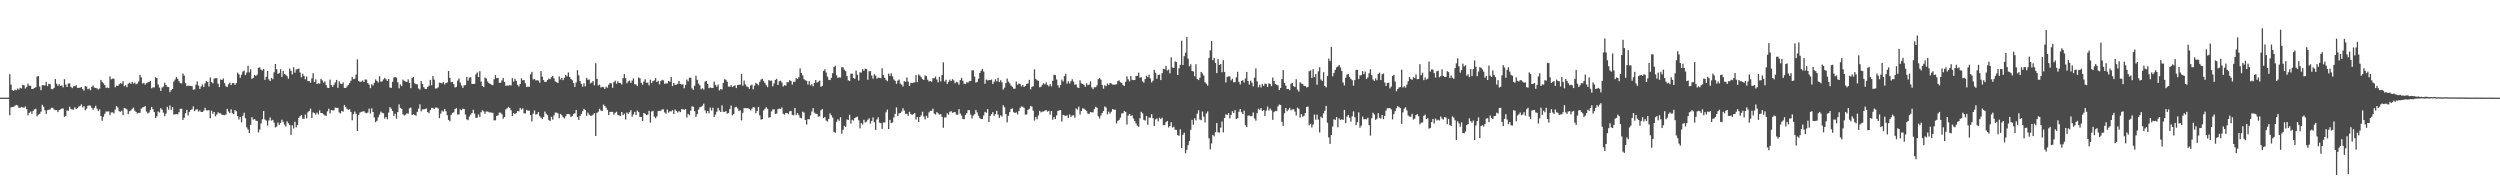 <svg xmlns="http://www.w3.org/2000/svg" width="1920" height="150"><path d="M0 75.000h1v1.000H0zM1 75.000h1v1.000H1zM2 75.000h1v1.000H2zM3 75.000h1v1.000H3zM4 75.000h1v1.000H4zM5 75.000h1v1.000H5zM6 74.931h1v1.000H6zM7 56.999h1v31.486H7zM8 64.969h1v17.530H8zM9 69.255h1v12.934H9zM10 69.911h1v12.138H10zM11 68.805h1v12.379H11zM12 69.271h1v11.341H12zM13 67.943h1v13.062H13zM14 68.828h1v13.950H14zM15 67.511h1v15.301H15zM16 67.924h1v14.195H16zM17 65.152h1v17.399H17zM18 65.534h1v17.213H18zM19 67.992h1v13.748H19zM20 66.812h1v16.992H20zM21 64.190h1v24.385H21zM22 65.779h1v20.923H22zM23 65.814h1v19.827H23zM24 68.349h1v19.172H24zM25 68.196h1v16.937H25zM26 67.535h1v16.506H26zM27 66.960h1v16.612H27zM28 58.842h1v30.535H28zM29 58.428h1v29.649H29zM30 66.472h1v20.958H30zM31 69.293h1v16.452H31zM32 65.388h1v15.119H32zM33 65.414h1v16.552H33zM34 65.591h1v19.044H34zM35 62.890h1v24.596H35zM36 66.131h1v18.536H36zM37 64.366h1v19.975H37zM38 64.608h1v19.460H38zM39 68.290h1v14.483H39zM40 68.615h1v14.240H40zM41 67.545h1v16.501H41zM42 60.712h1v23.849H42zM43 64.281h1v20.316H43zM44 65.913h1v20.206H44zM45 64.625h1v19.966H45zM46 66.023h1v17.967H46zM47 65.564h1v17.825H47zM48 67.057h1v16.314H48zM49 60.836h1v28.890H49zM50 64.909h1v24.082H50zM51 66.808h1v17.978H51zM52 64.153h1v20.947H52zM53 64.010h1v17.994H53zM54 66.692h1v17.076H54zM55 67.675h1v16.444H55zM56 66.282h1v17.898H56zM57 66.178h1v16.235H57zM58 65.376h1v18.276H58zM59 67.424h1v15.693H59zM60 67.548h1v14.332H60zM61 67.257h1v14.166H61zM62 66.902h1v13.242H62zM63 68.400h1v14.127H63zM64 69.574h1v11.873H64zM65 66.170h1v18.498H65zM66 66.454h1v16.992H66zM67 68.550h1v12.722H67zM68 67.970h1v12.960H68zM69 69.283h1v11.868H69zM70 66.662h1v16.190H70zM71 65.622h1v18.681H71zM72 67.268h1v15.569H72zM73 67.535h1v13.682H73zM74 67.887h1v15.518H74zM75 68.762h1v16.521H75zM76 68.038h1v16.015H76zM77 61.380h1v27.774H77zM78 62.893h1v29.815H78zM79 63.987h1v25.718H79zM80 65.345h1v22.076H80zM81 67.457h1v18.211H81zM82 67.224h1v18.441H82zM83 67.652h1v17.902H83zM84 58.736h1v29.738H84zM85 60.930h1v25.442H85zM86 60.366h1v25.892H86zM87 60.468h1v26.674H87zM88 67.040h1v17.056H88zM89 65.785h1v15.645H89zM90 65.982h1v16.582H90zM91 64.715h1v20.743H91zM92 63.900h1v21.909H92zM93 64.330h1v20.651H93zM94 62.379h1v26.039H94zM95 66.268h1v16.625H95zM96 65.366h1v17.987H96zM97 66.973h1v17.157H97zM98 64.236h1v23.392H98zM99 63.430h1v22.044H99zM100 64.403h1v20.438H100zM101 62.843h1v20.761H101zM102 64.158h1v18.490H102zM103 63.409h1v21.557H103zM104 64.704h1v21.291H104zM105 64.145h1v23.066H105zM106 62.554h1v24.111H106zM107 57.508h1v29.180H107zM108 59.455h1v24.025H108zM109 64.164h1v18.433H109zM110 63.529h1v18.612H110zM111 64.973h1v16.525H111zM112 63.874h1v21.785H112zM113 63.257h1v23.874H113zM114 62.900h1v23.526H114zM115 62.134h1v22.189H115zM116 67.785h1v14.334H116zM117 67.073h1v16.844H117zM118 67.127h1v18.973H118zM119 59.365h1v31.321H119zM120 59.933h1v29.352H120zM121 64.883h1v20.708H121zM122 67.217h1v19.193H122zM123 69.762h1v13.283H123zM124 67.249h1v16.989H124zM125 66.522h1v20.013H125zM126 63.496h1v25.807H126zM127 65.286h1v21.988H127zM128 66.638h1v15.435H128zM129 66.888h1v17.320H129zM130 70.791h1v10.176H130zM131 69.254h1v15.092H131zM132 68.366h1v13.842H132zM133 62.605h1v25.346H133zM134 61.027h1v26.799H134zM135 59.105h1v28.373H135zM136 60.544h1v27.258H136zM137 62.341h1v23.815H137zM138 63.858h1v19.723H138zM139 64.104h1v19.412H139zM140 56.486h1v35.635H140zM141 58.086h1v32.342H141zM142 63.850h1v23.141H142zM143 66.142h1v18.262H143zM144 65.750h1v22.919H144zM145 65.874h1v20.074H145zM146 65.921h1v18.584H146zM147 66.209h1v17.717H147zM148 68.868h1v12.918H148zM149 68.585h1v16.789H149zM150 65.004h1v19.058H150zM151 62.570h1v21.375H151zM152 65.762h1v19.945H152zM153 68.318h1v16.519H153zM154 66.305h1v19.733H154zM155 64.846h1v21.151H155zM156 66.805h1v18.195H156zM157 64.006h1v18.778H157zM158 62.230h1v22.502H158zM159 62.967h1v21.889H159zM160 66.391h1v18.257H160zM161 59.496h1v31.344H161zM162 63.103h1v21.966H162zM163 64.037h1v23.344H163zM164 60.431h1v25.578H164zM165 60.062h1v29.306H165zM166 59.993h1v27.975H166zM167 64.267h1v21.996H167zM168 66.803h1v20.247H168zM169 61.028h1v26.034H169zM170 61.440h1v26.769H170zM171 60.249h1v28.014H171zM172 63.898h1v24.591H172zM173 66.206h1v21.708H173zM174 66.870h1v16.745H174zM175 64.735h1v20.901H175zM176 63.430h1v23.500H176zM177 65.311h1v18.646H177zM178 63.772h1v23.236H178zM179 63.832h1v23.824H179zM180 65.226h1v19.283H180zM181 63.786h1v21.681H181zM182 55.754h1v33.421H182zM183 56.989h1v34.813H183zM184 59.685h1v30.132H184zM185 57.334h1v36.601H185zM186 54.965h1v33.954H186zM187 54.241h1v32.335H187zM188 57.655h1v33.164H188zM189 55.709h1v42.064H189zM190 50.496h1v49.003H190zM191 55.526h1v46.601H191zM192 53.217h1v42.695H192zM193 60.575h1v29.387H193zM194 59.806h1v32.089H194zM195 57.539h1v33.850H195zM196 58.369h1v34.257H196zM197 57.338h1v35.569H197zM198 52.014h1v49.731H198zM199 51.752h1v47.709H199zM200 53.504h1v41.312H200zM201 54.103h1v37.555H201zM202 52.978h1v32.272H202zM203 61.306h1v30.501H203zM204 58.975h1v33.662H204zM205 54.528h1v41.876H205zM206 60.996h1v31.533H206zM207 62.255h1v27.973H207zM208 59.793h1v32.857H208zM209 60.838h1v31.240H209zM210 55.547h1v38.679H210zM211 49.128h1v48.779H211zM212 53.108h1v44.069H212zM213 56.777h1v37.273H213zM214 56.016h1v39.890H214zM215 53.164h1v41.258H215zM216 59.045h1v32.907H216zM217 54.460h1v39.118H217zM218 56.881h1v38.821H218zM219 57.371h1v39.771H219zM220 58.542h1v34.687H220zM221 60.453h1v34.233H221zM222 52.609h1v43.461H222zM223 54.433h1v49.182H223zM224 57.130h1v39.094H224zM225 51.720h1v46.935H225zM226 55.805h1v37.712H226zM227 53.353h1v44.510H227zM228 53.079h1v42.979H228zM229 52.600h1v37.909H229zM230 55.708h1v33.552H230zM231 59.325h1v28.943H231zM232 56.556h1v34.654H232zM233 58.314h1v32.923H233zM234 60.900h1v27.128H234zM235 58.710h1v32.236H235zM236 62.270h1v23.994H236zM237 62.321h1v22.875H237zM238 63.534h1v19.872H238zM239 60.229h1v30.379H239zM240 56.232h1v30.105H240zM241 63.004h1v23.858H241zM242 60.917h1v27.109H242zM243 64.526h1v21.959H243zM244 64.000h1v23.876H244zM245 64.204h1v20.598H245zM246 60.539h1v26.230H246zM247 61.710h1v25.189H247zM248 63.497h1v24.345H248zM249 62.513h1v26.169H249zM250 65.352h1v23.633H250zM251 67.351h1v18.189H251zM252 67.575h1v16.005H252zM253 61.158h1v25.984H253zM254 65.352h1v19.200H254zM255 66.646h1v18.169H255zM256 65.049h1v19.670H256zM257 63.283h1v19.332H257zM258 61.380h1v21.476H258zM259 67.425h1v15.409H259zM260 62.460h1v23.898H260zM261 64.280h1v22.837H261zM262 64.634h1v20.572H262zM263 63.352h1v22.425H263zM264 67.511h1v13.198H264zM265 67.526h1v14.605H265zM266 66.467h1v17.040H266zM267 65.248h1v19.137H267zM268 63.814h1v20.127H268zM269 61.991h1v23.994H269zM270 59.068h1v33.360H270zM271 60.846h1v26.807H271zM272 60.455h1v25.176H272zM273 57.279h1v30.146H273zM274 45.602h1v54.998H274zM275 62.155h1v26.263H275zM276 62.851h1v23.576H276zM277 62.652h1v23.255H277zM278 61.862h1v23.814H278zM279 62.927h1v22.406H279zM280 60.999h1v25.521H280zM281 61.179h1v25.796H281zM282 63.789h1v22.642H282zM283 65.025h1v18.384H283zM284 67.696h1v19.488H284zM285 64.703h1v18.513H285zM286 65.636h1v20.378H286zM287 63.559h1v26.641H287zM288 60.954h1v32.853H288zM289 62.139h1v30.654H289zM290 63.336h1v26.757H290zM291 58.525h1v29.505H291zM292 62.715h1v22.993H292zM293 62.456h1v24.177H293zM294 60.979h1v26.042H294zM295 59.726h1v31.374H295zM296 60.888h1v28.919H296zM297 62.136h1v29.519H297zM298 60.635h1v25.862H298zM299 67.174h1v15.106H299zM300 67.522h1v15.962H300zM301 62.840h1v22.463H301zM302 59.538h1v29.605H302zM303 59.203h1v28.137H303zM304 59.615h1v31.513H304zM305 63.216h1v22.835H305zM306 67.841h1v12.336H306zM307 64.943h1v17.920H307zM308 66.138h1v17.436H308zM309 61.146h1v26.675H309zM310 62.030h1v26.680H310zM311 62.543h1v25.503H311zM312 62.990h1v24.066H312zM313 60.935h1v26.403H313zM314 63.757h1v19.445H314zM315 67.683h1v14.877H315zM316 59.921h1v28.386H316zM317 59.137h1v28.454H317zM318 63.983h1v24.287H318zM319 64.612h1v24.255H319zM320 64.823h1v21.067H320zM321 67.922h1v15.464H321zM322 68.818h1v11.304H322zM323 62.262h1v23.284H323zM324 64.511h1v19.509H324zM325 66.951h1v16.993H325zM326 68.257h1v15.542H326zM327 68.277h1v14.957H327zM328 66.737h1v19.337H328zM329 65.845h1v21.151H329zM330 61.373h1v23.232H330zM331 65.506h1v17.270H331zM332 58.406h1v24.437H332zM333 61.115h1v22.582H333zM334 68.004h1v14.642H334zM335 67.853h1v14.707H335zM336 67.049h1v16.179H336zM337 63.495h1v27.273H337zM338 63.651h1v23.606H338zM339 64.081h1v20.923H339zM340 62.869h1v22.867H340zM341 64.945h1v18.712H341zM342 63.724h1v21.798H342zM343 63.355h1v25.166H343zM344 54.546h1v37.503H344zM345 59.807h1v33.343H345zM346 63.090h1v25.107H346zM347 62.880h1v23.763H347zM348 64.638h1v21.638H348zM349 67.190h1v16.558H349zM350 66.640h1v16.466H350zM351 61.897h1v26.010H351zM352 60.244h1v27.668H352zM353 63.458h1v20.531H353zM354 65.629h1v18.993H354zM355 67.463h1v16.003H355zM356 65.551h1v18.202H356zM357 65.385h1v22.630H357zM358 59.099h1v32.530H358zM359 61.886h1v30.426H359zM360 59.548h1v30.027H360zM361 59.315h1v28.723H361zM362 64.430h1v22.345H362zM363 64.520h1v19.781H363zM364 64.345h1v22.951H364zM365 57.136h1v33.332H365zM366 55.610h1v34.796H366zM367 59.170h1v28.688H367zM368 54.706h1v35.113H368zM369 62.605h1v23.541H369zM370 66.037h1v18.623H370zM371 66.886h1v18.665H371zM372 59.531h1v27.871H372zM373 60.236h1v25.430H373zM374 62.530h1v23.139H374zM375 63.829h1v22.375H375zM376 64.406h1v21.968H376zM377 65.079h1v21.383H377zM378 65.446h1v21.254H378zM379 60.861h1v31.626H379zM380 57.636h1v34.780H380zM381 60.004h1v29.042H381zM382 59.778h1v28.825H382zM383 63.551h1v22.943H383zM384 63.597h1v22.957H384zM385 61.732h1v25.980H385zM386 59.886h1v31.274H386zM387 62.958h1v26.944H387zM388 65.929h1v18.086H388zM389 65.656h1v17.560H389zM390 65.758h1v16.322H390zM391 65.309h1v17.515H391zM392 65.660h1v19.054H392zM393 60.023h1v29.066H393zM394 62.648h1v24.252H394zM395 60.454h1v27.235H395zM396 62.043h1v24.722H396zM397 65.153h1v20.108H397zM398 66.391h1v19.162H398zM399 64.535h1v18.342H399zM400 60.056h1v24.097H400zM401 61.755h1v21.464H401zM402 61.429h1v25.596H402zM403 63.986h1v23.083H403zM404 66.869h1v17.482H404zM405 66.448h1v18.615H405zM406 66.714h1v18.239H406zM407 57.097h1v31.266H407zM408 55.173h1v38.125H408zM409 61.010h1v26.287H409zM410 60.610h1v24.241H410zM411 61.734h1v26.235H411zM412 61.620h1v26.058H412zM413 61.845h1v24.208H413zM414 63.533h1v25.686H414zM415 54.603h1v35.773H415zM416 58.844h1v32.578H416zM417 61.495h1v28.363H417zM418 62.998h1v22.648H418zM419 62.762h1v24.596H419zM420 61.406h1v27.124H420zM421 60.278h1v31.984H421zM422 60.806h1v32.120H422zM423 59.356h1v30.347H423zM424 58.247h1v33.534H424zM425 60.177h1v28.396H425zM426 62.490h1v24.006H426zM427 63.162h1v23.312H427zM428 63.705h1v23.411H428zM429 58.677h1v32.101H429zM430 61.099h1v26.383H430zM431 59.747h1v28.877H431zM432 61.517h1v28.482H432zM433 59.770h1v31.118H433zM434 57.582h1v31.711H434zM435 58.649h1v29.019H435zM436 55.672h1v31.942H436zM437 59.113h1v28.766H437zM438 60.620h1v29.256H438zM439 61.614h1v27.534H439zM440 63.803h1v23.642H440zM441 66.718h1v20.310H441zM442 63.379h1v21.076H442zM443 53.897h1v35.923H443zM444 57.793h1v34.304H444zM445 62.293h1v26.793H445zM446 64.421h1v23.008H446zM447 66.590h1v18.830H447zM448 63.985h1v19.604H448zM449 66.322h1v18.134H449zM450 59.805h1v29.152H450zM451 61.294h1v25.174H451zM452 61.034h1v27.020H452zM453 64.028h1v24.864H453zM454 63.360h1v25.512H454zM455 62.233h1v25.825H455zM456 65.551h1v21.348H456zM457 48.582h1v55.891H457zM458 60.566h1v26.141H458zM459 65.600h1v20.193H459zM460 65.081h1v18.481H460zM461 67.211h1v17.736H461zM462 66.609h1v18.669H462zM463 66.988h1v13.293H463zM464 68.236h1v13.116H464zM465 66.544h1v16.154H465zM466 67.324h1v17.066H466zM467 65.129h1v23.244H467zM468 63.685h1v22.277H468zM469 64.004h1v21.915H469zM470 67.374h1v18.563H470zM471 63.031h1v25.060H471zM472 61.928h1v24.706H472zM473 64.311h1v21.478H473zM474 62.392h1v25.823H474zM475 63.764h1v24.878H475zM476 63.746h1v25.376H476zM477 64.945h1v21.084H477zM478 60.068h1v28.332H478zM479 56.958h1v30.337H479zM480 60.041h1v31.689H480zM481 63.986h1v22.398H481zM482 62.517h1v24.986H482zM483 61.828h1v24.394H483zM484 63.720h1v20.903H484zM485 61.886h1v27.735H485zM486 60.223h1v27.664H486zM487 64.615h1v21.280H487zM488 64.927h1v23.415H488zM489 66.169h1v18.757H489zM490 59.517h1v26.598H490zM491 60.229h1v29.648H491zM492 63.577h1v26.214H492zM493 65.120h1v27.842H493zM494 62.622h1v24.178H494zM495 60.857h1v26.546H495zM496 63.549h1v24.889H496zM497 63.485h1v24.599H497zM498 65.531h1v19.601H498zM499 61.193h1v32.972H499zM500 63.761h1v21.969H500zM501 62.259h1v22.852H501zM502 61.757h1v27.769H502zM503 60.015h1v30.817H503zM504 62.987h1v26.409H504zM505 62.075h1v23.251H505zM506 64.749h1v20.368H506zM507 62.281h1v22.848H507zM508 61.296h1v22.721H508zM509 61.755h1v22.280H509zM510 64.348h1v21.977H510zM511 64.061h1v23.239H511zM512 64.098h1v20.042H512zM513 62.142h1v24.328H513zM514 62.751h1v22.766H514zM515 59.063h1v26.508H515zM516 66.075h1v18.565H516zM517 63.688h1v23.885H517zM518 65.162h1v18.973H518zM519 65.040h1v20.244H519zM520 64.335h1v22.099H520zM521 62.171h1v23.197H521zM522 64.494h1v21.599H522zM523 64.876h1v19.013H523zM524 64.792h1v19.126H524zM525 67.784h1v16.593H525zM526 65.193h1v18.545H526zM527 61.055h1v29.156H527zM528 62.484h1v24.954H528zM529 59.722h1v28.784H529zM530 59.713h1v25.243H530zM531 67.867h1v13.862H531zM532 68.957h1v13.076H532zM533 65.865h1v19.527H533zM534 58.186h1v31.561H534zM535 61.346h1v26.336H535zM536 64.153h1v19.946H536zM537 65.487h1v16.938H537zM538 68.594h1v13.448H538zM539 67.713h1v13.501H539zM540 68.839h1v10.789H540zM541 62.736h1v22.036H541zM542 62.197h1v24.824H542zM543 64.458h1v20.780H543zM544 67.739h1v19.323H544zM545 67.140h1v15.573H545zM546 67.540h1v17.380H546zM547 67.563h1v15.200H547zM548 62.592h1v27.190H548zM549 65.121h1v22.830H549zM550 66.599h1v19.225H550zM551 64.905h1v17.955H551zM552 69.450h1v15.395H552zM553 68.422h1v17.598H553zM554 68.736h1v12.207H554zM555 63.662h1v22.177H555zM556 60.846h1v25.115H556zM557 61.265h1v24.048H557zM558 62.774h1v24.536H558zM559 66.437h1v20.286H559zM560 66.615h1v17.135H560zM561 65.361h1v15.710H561zM562 66.900h1v21.713H562zM563 66.149h1v21.400H563zM564 65.506h1v16.903H564zM565 67.617h1v14.464H565zM566 65.330h1v17.958H566zM567 65.125h1v20.220H567zM568 64.967h1v19.728H568zM569 56.787h1v35.663H569zM570 65.822h1v20.824H570zM571 61.885h1v21.101H571zM572 64.743h1v18.351H572zM573 66.391h1v16.765H573zM574 66.727h1v16.443H574zM575 68.200h1v15.468H575zM576 65.702h1v19.130H576zM577 64.959h1v18.545H577zM578 68.556h1v13.666H578zM579 65.802h1v16.739H579zM580 63.620h1v23.309H580zM581 64.393h1v20.822H581zM582 65.465h1v16.598H582zM583 62.879h1v25.637H583zM584 61.096h1v30.745H584zM585 60.525h1v30.961H585zM586 62.153h1v22.687H586zM587 63.752h1v19.836H587zM588 65.439h1v16.888H588zM589 66.929h1v16.681H589zM590 61.523h1v28.920H590zM591 62.044h1v27.923H591zM592 61.828h1v23.765H592zM593 66.310h1v17.776H593zM594 64.026h1v20.011H594zM595 61.373h1v26.148H595zM596 60.503h1v26.687H596zM597 65.282h1v18.595H597zM598 62.381h1v21.007H598zM599 61.939h1v21.654H599zM600 63.382h1v19.183H600zM601 66.386h1v20.976H601zM602 65.384h1v22.664H602zM603 65.802h1v21.050H603zM604 63.113h1v23.606H604zM605 63.125h1v24.651H605zM606 61.547h1v23.966H606zM607 62.194h1v23.008H607zM608 64.999h1v23.250H608zM609 62.897h1v25.714H609zM610 62.735h1v20.228H610zM611 60.016h1v28.304H611zM612 60.689h1v26.116H612zM613 59.345h1v29.105H613zM614 52.535h1v37.900H614zM615 56.093h1v34.758H615zM616 57.934h1v27.802H616zM617 60.790h1v25.683H617zM618 61.653h1v30.458H618zM619 62.042h1v33.585H619zM620 64.997h1v26.474H620zM621 62.347h1v29.244H621zM622 65.548h1v23.151H622zM623 64.640h1v21.026H623zM624 66.310h1v16.724H624zM625 63.632h1v22.898H625zM626 61.440h1v25.896H626zM627 63.510h1v24.017H627zM628 62.713h1v26.884H628zM629 61.938h1v27.411H629zM630 66.682h1v18.070H630zM631 65.955h1v17.786H631zM632 54.480h1v36.154H632zM633 53.218h1v36.597H633zM634 55.724h1v36.828H634zM635 58.781h1v34.630H635zM636 61.248h1v30.065H636zM637 61.468h1v25.608H637zM638 59.762h1v28.797H638zM639 56.230h1v34.020H639zM640 51.487h1v49.859H640zM641 50.413h1v51.601H641zM642 57.867h1v35.661H642zM643 59.870h1v31.719H643zM644 59.329h1v33.420H644zM645 59.533h1v30.522H645zM646 51.595h1v51.102H646zM647 51.732h1v48.014H647zM648 53.556h1v43.101H648zM649 54.640h1v42.813H649zM650 58.429h1v33.308H650zM651 61.701h1v30.441H651zM652 62.255h1v25.877H652zM653 56.613h1v38.239H653zM654 56.578h1v35.374H654zM655 59.882h1v32.722H655zM656 60.496h1v30.093H656zM657 54.144h1v35.929H657zM658 57.376h1v32.173H658zM659 61.872h1v30.475H659zM660 55.546h1v43.056H660zM661 55.762h1v38.822H661zM662 53.070h1v42.494H662zM663 54.430h1v37.538H663zM664 52.724h1v41.390H664zM665 52.976h1v40.407H665zM666 61.231h1v30.726H666zM667 54.715h1v36.105H667zM668 54.604h1v40.328H668zM669 57.946h1v34.915H669zM670 60.404h1v29.824H670zM671 57.036h1v36.841H671zM672 58.011h1v41.773H672zM673 60.366h1v31.389H673zM674 59.600h1v30.502H674zM675 59.799h1v34.385H675zM676 60.035h1v34.564H676zM677 52.431h1v46.524H677zM678 57.696h1v36.436H678zM679 59.729h1v34.263H679zM680 61.268h1v25.002H680zM681 62.343h1v21.845H681zM682 56.535h1v42.529H682zM683 58.232h1v33.834H683zM684 56.228h1v38.268H684zM685 58.629h1v35.406H685zM686 60.991h1v29.210H686zM687 62.047h1v25.384H687zM688 64.380h1v18.101H688zM689 61.968h1v27.102H689zM690 61.095h1v26.055H690zM691 64.166h1v22.683H691zM692 64.961h1v20.672H692zM693 66.455h1v16.698H693zM694 62.336h1v22.580H694zM695 62.847h1v24.545H695zM696 59.495h1v27.901H696zM697 62.695h1v26.365H697zM698 65.948h1v19.929H698zM699 63.613h1v23.916H699zM700 63.797h1v24.579H700zM701 63.410h1v24.125H701zM702 63.271h1v23.527H702zM703 57.730h1v34.053H703zM704 63.018h1v26.867H704zM705 57.206h1v36.467H705zM706 58.046h1v31.819H706zM707 59.332h1v29.255H707zM708 60.839h1v24.956H708zM709 61.368h1v28.149H709zM710 57.884h1v33.880H710zM711 58.479h1v30.431H711zM712 61.224h1v29.258H712zM713 62.574h1v23.804H713zM714 62.190h1v22.970H714zM715 62.756h1v22.397H715zM716 60.092h1v23.363H716zM717 60.087h1v27.150H717zM718 58.787h1v29.164H718zM719 61.004h1v25.096H719zM720 63.209h1v23.904H720zM721 58.962h1v29.100H721zM722 62.452h1v25.275H722zM723 57.622h1v32.173H723zM724 47.871h1v50.264H724zM725 62.559h1v27.590H725zM726 61.245h1v28.894H726zM727 64.451h1v22.605H727zM728 62.797h1v25.329H728zM729 61.204h1v24.624H729zM730 62.281h1v23.120H730zM731 60.838h1v25.853H731zM732 61.709h1v24.532H732zM733 63.946h1v22.131H733zM734 62.858h1v25.195H734zM735 63.295h1v24.768H735zM736 65.041h1v18.778H736zM737 61.511h1v25.675H737zM738 59.746h1v29.102H738zM739 62.034h1v29.395H739zM740 64.341h1v27.137H740zM741 64.568h1v23.723H741zM742 63.177h1v23.767H742zM743 63.496h1v21.150H743zM744 62.306h1v22.348H744zM745 62.206h1v25.801H745zM746 54.075h1v36.921H746zM747 53.956h1v34.816H747zM748 58.765h1v28.953H748zM749 63.435h1v20.932H749zM750 62.849h1v23.529H750zM751 60.416h1v28.488H751zM752 56.076h1v34.709H752zM753 54.378h1v37.048H753zM754 52.943h1v38.376H754zM755 55.006h1v33.651H755zM756 64.358h1v21.569H756zM757 61.055h1v25.550H757zM758 61.788h1v22.042H758zM759 61.524h1v32.209H759zM760 61.492h1v27.534H760zM761 61.071h1v26.653H761zM762 64.533h1v21.577H762zM763 62.796h1v26.176H763zM764 60.884h1v26.767H764zM765 62.493h1v22.613H765zM766 59.802h1v28.202H766zM767 63.003h1v27.540H767zM768 61.636h1v26.961H768zM769 63.253h1v26.290H769zM770 68.825h1v12.008H770zM771 67.257h1v15.148H771zM772 63.854h1v23.748H772zM773 60.336h1v33.663H773zM774 62.689h1v26.301H774zM775 64.022h1v22.061H775zM776 65.708h1v17.949H776zM777 66.668h1v16.562H777zM778 68.118h1v18.080H778zM779 68.116h1v18.659H779zM780 62.634h1v23.617H780zM781 65.059h1v22.785H781zM782 64.110h1v21.259H782zM783 64.549h1v18.284H783zM784 66.344h1v15.422H784zM785 65.284h1v16.654H785zM786 66.813h1v15.974H786zM787 65.939h1v22.106H787zM788 64.576h1v23.292H788zM789 64.086h1v20.269H789zM790 61.357h1v22.263H790zM791 68.594h1v12.687H791zM792 66.678h1v15.184H792zM793 66.251h1v18.733H793zM794 53.270h1v39.311H794zM795 60.708h1v29.197H795zM796 61.675h1v29.854H796zM797 62.023h1v26.587H797zM798 67.041h1v18.080H798zM799 66.631h1v19.670H799zM800 65.034h1v20.691H800zM801 63.960h1v21.647H801zM802 64.856h1v20.142H802zM803 63.300h1v21.239H803zM804 65.221h1v20.565H804zM805 66.302h1v18.867H805zM806 64.624h1v23.425H806zM807 66.362h1v18.900H807zM808 62.041h1v29.898H808zM809 57.375h1v32.479H809zM810 57.682h1v33.784H810zM811 61.010h1v27.621H811zM812 65.504h1v19.682H812zM813 67.329h1v17.390H813zM814 65.254h1v19.315H814zM815 61.112h1v32.250H815zM816 62.570h1v25.663H816zM817 58.459h1v30.224H817zM818 56.628h1v32.509H818zM819 64.226h1v24.265H819zM820 62.405h1v28.224H820zM821 64.133h1v23.712H821zM822 62.349h1v27.419H822zM823 60.878h1v27.805H823zM824 62.680h1v25.777H824zM825 65.094h1v25.328H825zM826 64.770h1v18.595H826zM827 67.127h1v16.975H827zM828 67.602h1v14.332H828zM829 61.683h1v26.318H829zM830 63.977h1v21.282H830zM831 64.464h1v18.732H831zM832 65.168h1v18.338H832zM833 66.649h1v17.603H833zM834 63.970h1v21.309H834zM835 65.428h1v21.852H835zM836 64.976h1v22.544H836zM837 62.459h1v23.666H837zM838 67.132h1v19.193H838zM839 68.440h1v17.900H839zM840 66.999h1v16.758H840zM841 66.985h1v15.035H841zM842 65.578h1v17.218H842zM843 60.834h1v28.446H843zM844 59.975h1v31.052H844zM845 61.161h1v27.578H845zM846 65.245h1v21.607H846zM847 68.113h1v17.179H847zM848 65.459h1v16.286H848zM849 66.252h1v16.371H849zM850 64.111h1v23.761H850zM851 65.295h1v20.448H851zM852 63.715h1v23.632H852zM853 64.163h1v21.626H853zM854 64.926h1v18.849H854zM855 65.042h1v19.234H855zM856 64.989h1v19.240H856zM857 64.699h1v30.145H857zM858 62.251h1v30.550H858zM859 61.687h1v30.384H859zM860 63.238h1v27.063H860zM861 63.658h1v23.415H861zM862 65.308h1v21.706H862zM863 66.133h1v19.070H863zM864 62.843h1v23.058H864zM865 58.608h1v37.040H865zM866 60.915h1v27.929H866zM867 62.539h1v24.938H867zM868 58.384h1v30.721H868zM869 61.220h1v27.303H869zM870 61.531h1v29.495H870zM871 61.453h1v31.555H871zM872 58.424h1v36.384H872zM873 58.226h1v38.269H873zM874 55.813h1v41.519H874zM875 59.699h1v31.136H875zM876 59.224h1v26.644H876zM877 62.446h1v24.627H877zM878 63.419h1v28.657H878zM879 60.708h1v31.925H879zM880 58.189h1v30.829H880zM881 59.246h1v36.561H881zM882 57.345h1v32.865H882zM883 60.324h1v30.118H883zM884 63.269h1v24.429H884zM885 61.959h1v28.827H885zM886 53.594h1v43.147H886zM887 55.866h1v35.826H887zM888 60.428h1v30.492H888zM889 57.558h1v35.637H889zM890 57.224h1v33.145H890zM891 61.503h1v30.001H891zM892 56.143h1v34.280H892zM893 52.870h1v43.274H893zM894 53.258h1v42.778H894zM895 50.607h1v43.191H895zM896 54.129h1v38.868H896zM897 53.393h1v44.522H897zM898 56.304h1v40.471H898zM899 44.012h1v49.818H899zM900 51.814h1v46.172H900zM901 52.165h1v45.144H901zM902 47.170h1v52.476H902zM903 47.692h1v51.988H903zM904 57.590h1v46.212H904zM905 52.493h1v51.775H905zM906 49.780h1v49.567H906zM907 31.284h1v82.362H907zM908 49.931h1v53.635H908zM909 43.186h1v58.773H909zM910 40.498h1v77.205H910zM911 28.385h1v86.680H911zM912 45.030h1v66.479H912zM913 50.917h1v57.262H913zM914 49.365h1v50.305H914zM915 54.441h1v37.616H915zM916 54.904h1v40.901H916zM917 58.570h1v32.286H917zM918 49.378h1v43.089H918zM919 60.672h1v26.607H919zM920 61.472h1v23.167H920zM921 59.692h1v32.054H921zM922 55.260h1v37.048H922zM923 56.469h1v29.192H923zM924 58.087h1v31.532H924zM925 63.205h1v30.815H925zM926 64.240h1v22.971H926zM927 65.748h1v19.857H927zM928 44.497h1v61.812H928zM929 38.642h1v76.071H929zM930 31.486h1v78.712H930zM931 46.255h1v57.363H931zM932 44.420h1v60.330H932zM933 48.314h1v53.289H933zM934 56.150h1v38.351H934zM935 45.404h1v56.219H935zM936 49.912h1v51.877H936zM937 49.084h1v48.947H937zM938 55.498h1v37.797H938zM939 46.242h1v55.415H939zM940 55.268h1v35.359H940zM941 63.310h1v24.521H941zM942 59.057h1v29.372H942zM943 58.713h1v28.135H943zM944 58.615h1v32.349H944zM945 61.733h1v26.541H945zM946 60.530h1v24.923H946zM947 63.185h1v23.597H947zM948 63.106h1v21.499H948zM949 59.401h1v32.066H949zM950 55.108h1v35.688H950zM951 62.838h1v22.994H951zM952 64.875h1v18.837H952zM953 62.224h1v23.982H953zM954 61.566h1v25.989H954zM955 63.328h1v21.653H955zM956 60.238h1v35.983H956zM957 55.250h1v42.288H957zM958 62.227h1v26.595H958zM959 64.917h1v23.783H959zM960 61.935h1v27.295H960zM961 63.473h1v25.699H961zM962 66.278h1v20.087H962zM963 59.635h1v31.405H963zM964 52.525h1v40.170H964zM965 62.409h1v24.514H965zM966 67.037h1v16.447H966zM967 65.061h1v19.248H967zM968 67.185h1v15.766H968zM969 64.498h1v20.755H969zM970 66.009h1v18.509H970zM971 64.133h1v24.921H971zM972 64.469h1v20.491H972zM973 66.664h1v15.200H973zM974 63.983h1v20.863H974zM975 64.521h1v18.833H975zM976 66.160h1v18.638H976zM977 59.531h1v32.507H977zM978 62.279h1v23.832H978zM979 64.560h1v20.625H979zM980 65.040h1v20.313H980zM981 65.654h1v16.051H981zM982 69.156h1v11.131H982zM983 67.547h1v13.045H983zM984 60.734h1v32.746H984zM985 53.836h1v42.848H985zM986 63.725h1v23.210H986zM987 65.723h1v17.205H987zM988 68.381h1v17.046H988zM989 68.289h1v15.976H989zM990 69.274h1v13.572H990zM991 64.266h1v20.454H991zM992 63.655h1v20.351H992zM993 66.107h1v17.779H993zM994 66.891h1v18.792H994zM995 60.815h1v27.920H995zM996 68.824h1v13.797H996zM997 70.350h1v13.265H997zM998 63.166h1v27.155H998zM999 64.222h1v23.415H999zM1000 64.493h1v25.149H1000zM1001 65.998h1v22.962H1001zM1002 65.998h1v20.847H1002zM1003 67.155h1v14.962H1003zM1004 66.783h1v15.045H1004zM1005 54.689h1v41.510H1005zM1006 54.021h1v41.069H1006zM1007 59.788h1v38.128H1007zM1008 53.144h1v42.619H1008zM1009 59.284h1v28.715H1009zM1010 56.760h1v35.204H1010zM1011 65.067h1v22.988H1011zM1012 54.770h1v37.095H1012zM1013 51.684h1v50.115H1013zM1014 61.072h1v28.508H1014zM1015 62.160h1v28.460H1015zM1016 55.428h1v31.644H1016zM1017 66.051h1v19.005H1017zM1018 67.092h1v14.207H1018zM1019 58.412h1v35.828H1019zM1020 45.015h1v60.581H1020zM1021 46.899h1v63.653H1021zM1022 35.931h1v67.789H1022zM1023 58.559h1v38.642H1023zM1024 55.974h1v35.646H1024zM1025 53.654h1v38.460H1025zM1026 51.732h1v38.179H1026zM1027 50.948h1v46.834H1027zM1028 49.889h1v41.033H1028zM1029 51.876h1v40.349H1029zM1030 54.406h1v37.096H1030zM1031 63.349h1v28.800H1031zM1032 65.658h1v18.757H1032zM1033 59.721h1v34.867H1033zM1034 57.319h1v32.297H1034zM1035 56.852h1v31.406H1035zM1036 59.091h1v31.347H1036zM1037 60.613h1v32.803H1037zM1038 61.616h1v27.679H1038zM1039 65.782h1v19.754H1039zM1040 61.536h1v28.503H1040zM1041 53.614h1v42.483H1041zM1042 53.717h1v40.090H1042zM1043 60.762h1v25.535H1043zM1044 57.809h1v40.235H1044zM1045 57.733h1v38.790H1045zM1046 54.639h1v34.892H1046zM1047 56.920h1v34.742H1047zM1048 54.978h1v36.470H1048zM1049 60.701h1v31.009H1049zM1050 59.489h1v30.931H1050zM1051 56.291h1v39.839H1051zM1052 53.156h1v50.999H1052zM1053 57.761h1v33.026H1053zM1054 61.008h1v25.547H1054zM1055 62.160h1v25.725H1055zM1056 60.207h1v31.857H1056zM1057 61.652h1v29.510H1057zM1058 56.790h1v30.151H1058zM1059 55.767h1v34.711H1059zM1060 61.505h1v29.590H1060zM1061 57.084h1v31.201H1061zM1062 56.422h1v35.097H1062zM1063 63.333h1v25.663H1063zM1064 66.027h1v18.922H1064zM1065 63.649h1v19.518H1065zM1066 63.550h1v19.549H1066zM1067 67.896h1v15.131H1067zM1068 66.433h1v17.660H1068zM1069 58.387h1v33.292H1069zM1070 57.447h1v30.210H1070zM1071 62.603h1v22.759H1071zM1072 70.091h1v13.005H1072zM1073 68.298h1v13.177H1073zM1074 67.136h1v15.215H1074zM1075 66.863h1v16.147H1075zM1076 53.535h1v41.620H1076zM1077 67.160h1v19.164H1077zM1078 66.229h1v17.181H1078zM1079 67.302h1v15.098H1079zM1080 64.959h1v19.899H1080zM1081 62.377h1v26.302H1081zM1082 59.101h1v30.460H1082zM1083 60.675h1v28.991H1083zM1084 61.333h1v26.052H1084zM1085 59.310h1v32.478H1085zM1086 60.006h1v31.118H1086zM1087 57.186h1v31.213H1087zM1088 60.890h1v26.762H1088zM1089 60.668h1v28.624H1089zM1090 49.326h1v46.155H1090zM1091 57.764h1v36.448H1091zM1092 55.847h1v38.272H1092zM1093 61.544h1v27.453H1093zM1094 59.419h1v28.638H1094zM1095 61.145h1v30.286H1095zM1096 60.492h1v30.310H1096zM1097 47.269h1v51.496H1097zM1098 54.962h1v43.427H1098zM1099 53.346h1v40.437H1099zM1100 53.441h1v37.879H1100zM1101 56.174h1v38.655H1101zM1102 59.576h1v31.485H1102zM1103 54.738h1v37.815H1103zM1104 54.330h1v37.651H1104zM1105 59.330h1v33.233H1105zM1106 58.428h1v31.095H1106zM1107 53.297h1v37.777H1107zM1108 58.381h1v33.486H1108zM1109 59.125h1v30.757H1109zM1110 59.054h1v31.207H1110zM1111 54.670h1v40.739H1111zM1112 55.405h1v35.926H1112zM1113 59.950h1v36.028H1113zM1114 58.026h1v38.709H1114zM1115 59.721h1v29.681H1115zM1116 60.526h1v29.781H1116zM1117 52.314h1v40.091H1117zM1118 48.617h1v58.908H1118zM1119 44.827h1v48.379H1119zM1120 50.963h1v43.905H1120zM1121 55.805h1v41.458H1121zM1122 53.798h1v40.154H1122zM1123 48.920h1v53.297H1123zM1124 51.011h1v51.360H1124zM1125 50.114h1v50.877H1125zM1126 58.102h1v37.977H1126zM1127 57.032h1v38.253H1127zM1128 59.269h1v31.634H1128zM1129 53.117h1v39.975H1129zM1130 58.414h1v35.816H1130zM1131 53.031h1v39.564H1131zM1132 46.428h1v61.205H1132zM1133 51.261h1v45.173H1133zM1134 58.455h1v34.488H1134zM1135 54.945h1v35.234H1135zM1136 51.572h1v54.454H1136zM1137 52.146h1v44.664H1137zM1138 53.280h1v42.846H1138zM1139 55.038h1v42.151H1139zM1140 59.659h1v35.602H1140zM1141 58.205h1v32.861H1141zM1142 61.417h1v29.342H1142zM1143 50.348h1v43.488H1143zM1144 58.076h1v30.663H1144zM1145 59.158h1v31.435H1145zM1146 54.105h1v37.326H1146zM1147 57.535h1v31.682H1147zM1148 59.202h1v29.807H1148zM1149 64.968h1v21.571H1149zM1150 61.551h1v25.643H1150zM1151 67.219h1v15.732H1151zM1152 66.703h1v16.098H1152zM1153 57.930h1v35.661H1153zM1154 50.015h1v46.839H1154zM1155 51.842h1v39.433H1155zM1156 59.691h1v27.990H1156zM1157 53.611h1v38.266H1157zM1158 51.584h1v43.864H1158zM1159 54.982h1v38.730H1159zM1160 57.468h1v38.727H1160zM1161 58.178h1v38.286H1161zM1162 62.805h1v21.843H1162zM1163 63.540h1v21.481H1163zM1164 59.371h1v33.770H1164zM1165 62.089h1v26.666H1165zM1166 62.572h1v25.161H1166zM1167 61.551h1v24.830H1167zM1168 61.700h1v26.818H1168zM1169 62.793h1v25.116H1169zM1170 63.564h1v22.540H1170zM1171 63.297h1v25.504H1171zM1172 66.983h1v16.866H1172zM1173 67.342h1v15.437H1173zM1174 55.616h1v33.998H1174zM1175 56.771h1v34.763H1175zM1176 64.500h1v20.455H1176zM1177 64.345h1v20.242H1177zM1178 63.671h1v20.774H1178zM1179 68.183h1v18.185H1179zM1180 65.162h1v21.455H1180zM1181 58.743h1v36.153H1181zM1182 56.332h1v34.561H1182zM1183 66.062h1v16.676H1183zM1184 64.806h1v23.431H1184zM1185 65.010h1v20.029H1185zM1186 61.605h1v24.686H1186zM1187 61.964h1v20.806H1187zM1188 48.194h1v43.192H1188zM1189 48.493h1v45.690H1189zM1190 59.385h1v27.359H1190zM1191 63.736h1v20.127H1191zM1192 62.844h1v23.566H1192zM1193 62.255h1v25.355H1193zM1194 66.014h1v18.056H1194zM1195 61.154h1v25.059H1195zM1196 62.170h1v24.515H1196zM1197 62.401h1v25.916H1197zM1198 66.382h1v21.552H1198zM1199 59.076h1v28.742H1199zM1200 63.044h1v23.101H1200zM1201 67.854h1v12.937H1201zM1202 60.619h1v25.720H1202zM1203 62.172h1v25.326H1203zM1204 63.970h1v21.707H1204zM1205 65.555h1v19.850H1205zM1206 65.092h1v22.737H1206zM1207 65.467h1v20.292H1207zM1208 67.640h1v17.516H1208zM1209 60.574h1v33.585H1209zM1210 53.731h1v42.238H1210zM1211 64.195h1v24.603H1211zM1212 66.862h1v17.915H1212zM1213 65.491h1v19.064H1213zM1214 63.783h1v22.126H1214zM1215 64.013h1v22.967H1215zM1216 62.171h1v27.717H1216zM1217 57.281h1v31.515H1217zM1218 64.797h1v22.109H1218zM1219 66.697h1v17.578H1219zM1220 59.467h1v25.636H1220zM1221 68.183h1v14.763H1221zM1222 71.187h1v9.657H1222zM1223 63.303h1v23.962H1223zM1224 64.899h1v20.471H1224zM1225 68.289h1v14.597H1225zM1226 68.067h1v12.673H1226zM1227 67.474h1v14.389H1227zM1228 68.212h1v12.186H1228zM1229 70.936h1v8.312H1229zM1230 62.121h1v35.206H1230zM1231 40.304h1v72.850H1231zM1232 29.529h1v86.488H1232zM1233 40.247h1v70.289H1233zM1234 46.260h1v56.057H1234zM1235 50.849h1v47.594H1235zM1236 54.081h1v40.593H1236zM1237 55.017h1v42.819H1237zM1238 41.108h1v57.233H1238zM1239 54.195h1v41.683H1239zM1240 60.772h1v30.314H1240zM1241 59.460h1v31.042H1241zM1242 59.917h1v28.156H1242zM1243 62.364h1v26.877H1243zM1244 56.775h1v38.556H1244zM1245 42.283h1v62.507H1245zM1246 30.579h1v85.926H1246zM1247 36.898h1v80.526H1247zM1248 59.732h1v51.736H1248zM1249 49.958h1v55.635H1249zM1250 38.515h1v68.442H1250zM1251 50.152h1v47.755H1251zM1252 50.180h1v46.284H1252zM1253 61.999h1v28.554H1253zM1254 59.305h1v27.465H1254zM1255 55.217h1v37.461H1255zM1256 64.057h1v24.250H1256zM1257 65.920h1v25.184H1257zM1258 58.490h1v33.738H1258zM1259 57.789h1v38.768H1259zM1260 57.528h1v35.491H1260zM1261 58.385h1v31.610H1261zM1262 56.972h1v36.349H1262zM1263 57.494h1v34.005H1263zM1264 62.982h1v30.069H1264zM1265 60.197h1v28.917H1265zM1266 48.376h1v47.145H1266zM1267 55.137h1v48.774H1267zM1268 41.728h1v71.720H1268zM1269 41.753h1v64.934H1269zM1270 51.242h1v43.226H1270zM1271 57.123h1v32.896H1271zM1272 60.361h1v28.821H1272zM1273 55.714h1v36.643H1273zM1274 61.259h1v27.229H1274zM1275 55.151h1v36.517H1275zM1276 57.114h1v41.239H1276zM1277 53.507h1v42.680H1277zM1278 59.961h1v25.434H1278zM1279 62.652h1v29.006H1279zM1280 64.054h1v26.360H1280zM1281 63.556h1v23.876H1281zM1282 64.687h1v21.655H1282zM1283 59.353h1v27.881H1283zM1284 61.334h1v25.829H1284zM1285 65.270h1v19.075H1285zM1286 56.289h1v35.962H1286zM1287 46.294h1v57.751H1287zM1288 39.312h1v66.837H1288zM1289 41.804h1v68.503H1289zM1290 48.416h1v63.405H1290zM1291 52.225h1v47.239H1291zM1292 48.932h1v46.084H1292zM1293 52.210h1v42.379H1293zM1294 54.953h1v42.101H1294zM1295 62.245h1v32.331H1295zM1296 61.832h1v27.370H1296zM1297 66.266h1v20.018H1297zM1298 66.064h1v19.601H1298zM1299 63.236h1v21.350H1299zM1300 63.011h1v22.544H1300zM1301 47.652h1v46.524H1301zM1302 64.614h1v25.093H1302zM1303 67.208h1v18.402H1303zM1304 66.261h1v18.772H1304zM1305 67.049h1v18.379H1305zM1306 65.507h1v21.229H1306zM1307 64.715h1v19.275H1307zM1308 60.358h1v28.143H1308zM1309 60.627h1v25.554H1309zM1310 63.815h1v24.150H1310zM1311 59.017h1v26.633H1311zM1312 60.014h1v26.126H1312zM1313 65.834h1v19.462H1313zM1314 61.731h1v31.972H1314zM1315 56.533h1v34.757H1315zM1316 57.971h1v32.965H1316zM1317 61.606h1v28.136H1317zM1318 64.189h1v23.360H1318zM1319 62.626h1v22.787H1319zM1320 64.040h1v20.228H1320zM1321 57.637h1v35.881H1321zM1322 57.290h1v36.574H1322zM1323 59.295h1v26.566H1323zM1324 62.750h1v24.301H1324zM1325 62.835h1v22.195H1325zM1326 64.446h1v19.961H1326zM1327 62.437h1v26.572H1327zM1328 62.347h1v26.774H1328zM1329 61.214h1v27.435H1329zM1330 61.569h1v28.241H1330zM1331 60.005h1v27.610H1331zM1332 56.012h1v31.511H1332zM1333 61.247h1v24.541H1333zM1334 65.135h1v18.679H1334zM1335 61.446h1v24.011H1335zM1336 62.417h1v26.452H1336zM1337 62.344h1v24.330H1337zM1338 62.962h1v22.110H1338zM1339 63.598h1v26.549H1339zM1340 62.153h1v23.098H1340zM1341 65.691h1v16.719H1341zM1342 62.548h1v21.592H1342zM1343 57.229h1v36.941H1343zM1344 60.898h1v30.231H1344zM1345 65.844h1v19.187H1345zM1346 65.913h1v22.816H1346zM1347 65.256h1v19.701H1347zM1348 68.001h1v12.240H1348zM1349 66.922h1v16.517H1349zM1350 56.843h1v35.229H1350zM1351 61.820h1v25.778H1351zM1352 61.616h1v25.609H1352zM1353 57.955h1v26.607H1353zM1354 60.618h1v27.510H1354zM1355 65.483h1v20.093H1355zM1356 51.728h1v38.091H1356zM1357 42.073h1v71.205H1357zM1358 33.101h1v82.265H1358zM1359 40.362h1v71.554H1359zM1360 52.663h1v46.983H1360zM1361 59.923h1v29.827H1361zM1362 60.941h1v27.803H1362zM1363 57.327h1v31.896H1363zM1364 43.629h1v61.176H1364zM1365 43.506h1v62.962H1365zM1366 45.158h1v60.087H1366zM1367 48.659h1v46.974H1367zM1368 45.205h1v48.300H1368zM1369 59.792h1v32.609H1369zM1370 57.735h1v32.285H1370zM1371 49.192h1v47.877H1371zM1372 48.739h1v44.849H1372zM1373 56.419h1v39.098H1373zM1374 58.238h1v32.770H1374zM1375 56.151h1v34.853H1375zM1376 62.212h1v25.662H1376zM1377 61.892h1v31.701H1377zM1378 33.283h1v70.439H1378zM1379 44.657h1v67.092H1379zM1380 41.082h1v63.778H1380zM1381 32.614h1v73.190H1381zM1382 42.781h1v61.067H1382zM1383 52.940h1v46.255H1383zM1384 54.192h1v41.506H1384zM1385 44.611h1v54.927H1385zM1386 54.202h1v48.781H1386zM1387 50.789h1v47.901H1387zM1388 54.480h1v38.208H1388zM1389 57.219h1v40.793H1389zM1390 58.778h1v27.179H1390zM1391 64.914h1v20.471H1391zM1392 51.447h1v41.406H1392zM1393 54.038h1v38.955H1393zM1394 54.683h1v38.136H1394zM1395 56.097h1v36.548H1395zM1396 62.599h1v24.446H1396zM1397 63.052h1v22.915H1397zM1398 63.993h1v23.249H1398zM1399 49.536h1v46.891H1399zM1400 50.571h1v51.135H1400zM1401 53.711h1v43.792H1401zM1402 54.421h1v38.725H1402zM1403 58.885h1v28.377H1403zM1404 62.858h1v24.032H1404zM1405 66.212h1v19.071H1405zM1406 50.048h1v49.246H1406zM1407 49.695h1v52.269H1407zM1408 56.576h1v35.193H1408zM1409 58.602h1v33.298H1409zM1410 57.888h1v36.849H1410zM1411 60.953h1v29.007H1411zM1412 61.454h1v24.773H1412zM1413 47.797h1v57.735H1413zM1414 44.557h1v62.462H1414zM1415 53.203h1v45.431H1415zM1416 56.849h1v35.578H1416zM1417 65.712h1v20.291H1417zM1418 67.089h1v20.055H1418zM1419 66.110h1v16.832H1419zM1420 58.224h1v33.718H1420zM1421 58.752h1v34.434H1421zM1422 57.147h1v32.213H1422zM1423 58.813h1v32.235H1423zM1424 55.341h1v38.528H1424zM1425 57.124h1v37.569H1425zM1426 64.026h1v23.277H1426zM1427 42.492h1v57.239H1427zM1428 49.338h1v46.236H1428zM1429 54.294h1v40.433H1429zM1430 54.646h1v39.555H1430zM1431 60.574h1v24.641H1431zM1432 66.596h1v15.268H1432zM1433 62.053h1v22.331H1433zM1434 52.085h1v47.935H1434zM1435 51.332h1v48.486H1435zM1436 59.203h1v31.465H1436zM1437 60.729h1v30.411H1437zM1438 68.268h1v17.548H1438zM1439 68.101h1v15.302H1439zM1440 67.873h1v16.291H1440zM1441 56.423h1v34.894H1441zM1442 58.137h1v34.835H1442zM1443 60.800h1v27.160H1443zM1444 57.279h1v40.367H1444zM1445 48.374h1v48.545H1445zM1446 59.097h1v41.654H1446zM1447 65.761h1v23.882H1447zM1448 56.916h1v37.340H1448zM1449 53.565h1v49.649H1449zM1450 51.756h1v42.880H1450zM1451 58.473h1v33.063H1451zM1452 61.831h1v28.291H1452zM1453 60.768h1v27.313H1453zM1454 60.769h1v28.517H1454zM1455 57.595h1v46.709H1455zM1456 50.846h1v56.107H1456zM1457 56.637h1v41.873H1457zM1458 37.505h1v61.716H1458zM1459 49.015h1v57.230H1459zM1460 46.778h1v55.004H1460zM1461 44.391h1v57.384H1461zM1462 48.591h1v60.209H1462zM1463 52.779h1v50.507H1463zM1464 57.440h1v36.357H1464zM1465 61.060h1v31.835H1465zM1466 56.501h1v31.967H1466zM1467 64.854h1v22.477H1467zM1468 67.381h1v16.103H1468zM1469 46.226h1v58.797H1469zM1470 31.671h1v88.234H1470zM1471 34.547h1v87.747H1471zM1472 27.302h1v78.780H1472zM1473 48.638h1v46.345H1473zM1474 52.742h1v43.338H1474zM1475 54.072h1v40.100H1475zM1476 50.586h1v55.560H1476zM1477 48.943h1v62.576H1477zM1478 46.383h1v58.392H1478zM1479 51.142h1v54.360H1479zM1480 44.487h1v57.323H1480zM1481 52.465h1v52.376H1481zM1482 57.917h1v39.482H1482zM1483 55.850h1v50.194H1483zM1484 54.757h1v48.084H1484zM1485 57.622h1v39.423H1485zM1486 57.240h1v35.424H1486zM1487 59.367h1v32.650H1487zM1488 64.421h1v22.781H1488zM1489 65.603h1v20.337H1489zM1490 59.080h1v33.050H1490zM1491 52.513h1v50.905H1491zM1492 55.495h1v42.288H1492zM1493 52.889h1v55.434H1493zM1494 51.701h1v49.513H1494zM1495 54.866h1v34.972H1495zM1496 53.803h1v40.161H1496zM1497 52.170h1v49.828H1497zM1498 49.293h1v53.113H1498zM1499 53.617h1v42.084H1499zM1500 58.282h1v38.932H1500zM1501 52.208h1v45.541H1501zM1502 49.716h1v46.011H1502zM1503 52.387h1v41.187H1503zM1504 51.732h1v41.229H1504zM1505 53.948h1v37.245H1505zM1506 54.211h1v36.618H1506zM1507 60.040h1v26.491H1507zM1508 59.725h1v28.012H1508zM1509 60.410h1v29.801H1509zM1510 67.120h1v20.389H1510zM1511 51.792h1v44.514H1511zM1512 49.732h1v55.963H1512zM1513 56.959h1v38.947H1513zM1514 58.027h1v35.828H1514zM1515 62.519h1v23.473H1515zM1516 66.350h1v17.927H1516zM1517 67.435h1v13.476H1517zM1518 54.035h1v42.157H1518zM1519 49.761h1v47.110H1519zM1520 56.164h1v35.353H1520zM1521 61.165h1v28.353H1521zM1522 64.946h1v18.384H1522zM1523 61.593h1v22.892H1523zM1524 63.059h1v22.189H1524zM1525 55.729h1v44.459H1525zM1526 50.126h1v51.309H1526zM1527 47.401h1v55.182H1527zM1528 50.625h1v44.845H1528zM1529 60.949h1v26.891H1529zM1530 62.836h1v23.699H1530zM1531 60.572h1v30.639H1531zM1532 58.241h1v36.144H1532zM1533 56.353h1v37.201H1533zM1534 52.991h1v50.074H1534zM1535 58.257h1v33.659H1535zM1536 53.009h1v49.047H1536zM1537 53.103h1v40.951H1537zM1538 57.459h1v35.445H1538zM1539 47.467h1v61.871H1539zM1540 40.693h1v64.888H1540zM1541 51.495h1v47.170H1541zM1542 54.996h1v39.855H1542zM1543 55.354h1v34.412H1543zM1544 56.236h1v37.525H1544zM1545 57.942h1v36.370H1545zM1546 39.682h1v57.323H1546zM1547 42.414h1v59.828H1547zM1548 51.752h1v41.450H1548zM1549 56.381h1v39.548H1549zM1550 55.412h1v31.612H1550zM1551 57.670h1v33.795H1551zM1552 51.633h1v38.990H1552zM1553 53.651h1v42.393H1553zM1554 51.625h1v54.666H1554zM1555 51.537h1v46.719H1555zM1556 53.964h1v44.078H1556zM1557 51.670h1v50.132H1557zM1558 43.483h1v61.546H1558zM1559 47.632h1v54.320H1559zM1560 51.853h1v43.373H1560zM1561 48.657h1v55.831H1561zM1562 51.665h1v43.315H1562zM1563 54.359h1v41.846H1563zM1564 56.095h1v35.338H1564zM1565 61.183h1v28.170H1565zM1566 61.218h1v28.587H1566zM1567 58.380h1v37.625H1567zM1568 43.772h1v61.839H1568zM1569 54.837h1v44.683H1569zM1570 34.197h1v80.692H1570zM1571 23.028h1v93.331H1571zM1572 41.488h1v71.675H1572zM1573 48.474h1v50.072H1573zM1574 51.967h1v45.486H1574zM1575 36.308h1v75.134H1575zM1576 33.691h1v77.389H1576zM1577 47.832h1v59.213H1577zM1578 46.467h1v52.873H1578zM1579 51.995h1v48.511H1579zM1580 54.993h1v37.415H1580zM1581 52.663h1v42.708H1581zM1582 39.506h1v71.390H1582zM1583 37.144h1v76.192H1583zM1584 38.333h1v72.445H1584zM1585 41.045h1v67.759H1585zM1586 49.586h1v48.698H1586zM1587 54.216h1v48.644H1587zM1588 46.013h1v52.559H1588zM1589 48.303h1v51.012H1589zM1590 54.829h1v34.606H1590zM1591 50.257h1v44.340H1591zM1592 56.179h1v41.130H1592zM1593 53.657h1v42.576H1593zM1594 53.444h1v40.215H1594zM1595 57.494h1v35.297H1595zM1596 53.682h1v42.414H1596zM1597 53.705h1v44.312H1597zM1598 52.717h1v42.171H1598zM1599 56.736h1v31.315H1599zM1600 61.057h1v25.411H1600zM1601 64.959h1v18.016H1601zM1602 65.457h1v20.408H1602zM1603 40.479h1v66.269H1603zM1604 38.823h1v73.576H1604zM1605 46.446h1v62.608H1605zM1606 53.108h1v48.778H1606zM1607 53.842h1v43.579H1607zM1608 50.976h1v52.858H1608zM1609 49.200h1v50.089H1609zM1610 50.521h1v47.923H1610zM1611 54.147h1v47.665H1611zM1612 54.802h1v50.511H1612zM1613 32.777h1v71.436H1613zM1614 46.458h1v55.561H1614zM1615 51.363h1v50.411H1615zM1616 54.493h1v42.169H1616zM1617 48.541h1v45.371H1617zM1618 55.023h1v44.663H1618zM1619 57.194h1v40.820H1619zM1620 52.640h1v44.311H1620zM1621 54.068h1v38.074H1621zM1622 58.509h1v29.957H1622zM1623 60.733h1v25.921H1623zM1624 45.296h1v64.728H1624zM1625 49.246h1v59.853H1625zM1626 52.567h1v44.551H1626zM1627 47.033h1v52.570H1627zM1628 60.403h1v28.429H1628zM1629 60.414h1v25.424H1629zM1630 64.614h1v20.954H1630zM1631 47.385h1v57.214H1631zM1632 50.136h1v59.922H1632zM1633 53.780h1v48.019H1633zM1634 56.982h1v46.369H1634zM1635 58.805h1v33.208H1635zM1636 57.926h1v33.272H1636zM1637 61.577h1v27.058H1637zM1638 40.015h1v71.916H1638zM1639 38.062h1v76.835H1639zM1640 48.812h1v55.172H1640zM1641 47.623h1v52.630H1641zM1642 60.033h1v29.897H1642zM1643 61.840h1v26.475H1643zM1644 61.429h1v24.620H1644zM1645 54.320h1v42.573H1645zM1646 50.448h1v50.262H1646zM1647 52.757h1v45.925H1647zM1648 53.251h1v44.400H1648zM1649 50.904h1v50.470H1649zM1650 57.067h1v37.928H1650zM1651 60.834h1v29.848H1651zM1652 55.650h1v38.315H1652zM1653 56.969h1v35.809H1653zM1654 55.607h1v37.496H1654zM1655 53.890h1v38.954H1655zM1656 55.178h1v38.236H1656zM1657 63.645h1v27.437H1657zM1658 58.514h1v31.390H1658zM1659 46.188h1v60.973H1659zM1660 48.771h1v63.754H1660zM1661 48.834h1v44.564H1661zM1662 61.321h1v29.372H1662zM1663 67.723h1v16.035H1663zM1664 66.628h1v19.360H1664zM1665 66.022h1v18.013H1665zM1666 51.412h1v49.225H1666zM1667 50.802h1v44.728H1667zM1668 49.398h1v48.131H1668zM1669 50.175h1v53.910H1669zM1670 45.406h1v49.031H1670zM1671 56.526h1v41.569H1671zM1672 59.306h1v30.143H1672zM1673 51.472h1v43.290H1673zM1674 55.675h1v38.945H1674zM1675 57.207h1v38.775H1675zM1676 57.744h1v31.145H1676zM1677 58.247h1v28.806H1677zM1678 64.502h1v23.535H1678zM1679 65.045h1v20.873H1679zM1680 34.377h1v79.115H1680zM1681 38.780h1v73.739H1681zM1682 49.270h1v65.086H1682zM1683 51.664h1v55.540H1683zM1684 51.660h1v42.660H1684zM1685 44.014h1v55.581H1685zM1686 45.918h1v51.057H1686zM1687 45.736h1v63.983H1687zM1688 45.903h1v58.172H1688zM1689 49.065h1v49.299H1689zM1690 50.460h1v47.770H1690zM1691 50.813h1v44.620H1691zM1692 58.969h1v28.827H1692zM1693 61.308h1v24.421H1693zM1694 37.946h1v65.877H1694zM1695 42.638h1v63.768H1695zM1696 42.101h1v61.261H1696zM1697 33.420h1v74.105H1697zM1698 53.884h1v43.713H1698zM1699 57.264h1v32.293H1699zM1700 62.865h1v25.083H1700zM1701 46.389h1v63.940H1701zM1702 47.071h1v58.853H1702zM1703 52.574h1v52.701H1703zM1704 51.991h1v50.805H1704zM1705 45.124h1v61.058H1705zM1706 50.288h1v52.280H1706zM1707 57.494h1v39.612H1707zM1708 51.962h1v47.091H1708zM1709 48.838h1v54.046H1709zM1710 53.602h1v42.649H1710zM1711 54.667h1v36.718H1711zM1712 58.275h1v30.518H1712zM1713 59.655h1v34.944H1713zM1714 62.571h1v27.494H1714zM1715 49.005h1v61.595H1715zM1716 43.780h1v69.348H1716zM1717 38.005h1v79.602H1717zM1718 28.703h1v85.490H1718zM1719 40.464h1v61.705H1719zM1720 50.891h1v56.026H1720zM1721 56.269h1v46.018H1721zM1722 48.265h1v48.687H1722zM1723 49.687h1v56.900H1723zM1724 46.718h1v60.984H1724zM1725 52.978h1v42.271H1725zM1726 48.910h1v54.210H1726zM1727 51.538h1v45.128H1727zM1728 62.492h1v28.956H1728zM1729 61.888h1v25.190H1729zM1730 62.435h1v24.715H1730zM1731 57.613h1v29.695H1731zM1732 56.994h1v30.717H1732zM1733 61.213h1v28.256H1733zM1734 59.468h1v33.209H1734zM1735 62.559h1v26.864H1735zM1736 40.392h1v71.074H1736zM1737 21.714h1v93.609H1737zM1738 50.461h1v62.536H1738zM1739 34.129h1v78.281H1739zM1740 42.299h1v57.696H1740zM1741 52.245h1v45.156H1741zM1742 56.698h1v38.570H1742zM1743 44.859h1v58.730H1743zM1744 34.216h1v76.038H1744zM1745 38.348h1v67.940H1745zM1746 41.495h1v63.693H1746zM1747 48.710h1v46.454H1747zM1748 62.265h1v27.626H1748zM1749 61.083h1v26.533H1749zM1750 49.623h1v54.112H1750zM1751 22.787h1v92.256H1751zM1752 35.214h1v67.293H1752zM1753 48.959h1v52.293H1753zM1754 54.598h1v39.349H1754zM1755 46.977h1v51.680H1755zM1756 57.380h1v36.341H1756zM1757 55.478h1v42.777H1757zM1758 53.192h1v43.711H1758zM1759 55.641h1v44.804H1759zM1760 52.031h1v47.599H1760zM1761 40.021h1v67.507H1761zM1762 38.823h1v72.464H1762zM1763 51.906h1v48.773H1763zM1764 53.024h1v40.697H1764zM1765 46.894h1v49.012H1765zM1766 50.895h1v49.988H1766zM1767 55.029h1v41.823H1767zM1768 52.359h1v37.225H1768zM1769 58.554h1v30.156H1769zM1770 58.495h1v31.706H1770zM1771 36.174h1v75.323H1771zM1772 38.280h1v75.286H1772zM1773 50.326h1v60.765H1773zM1774 49.407h1v50.817H1774zM1775 55.070h1v44.454H1775zM1776 51.745h1v48.724H1776zM1777 52.711h1v43.063H1777zM1778 55.194h1v39.195H1778zM1779 49.254h1v55.576H1779zM1780 51.316h1v61.023H1780zM1781 48.265h1v61.354H1781zM1782 41.383h1v76.706H1782zM1783 40.039h1v72.076H1783zM1784 49.387h1v58.045H1784zM1785 47.287h1v57.924H1785zM1786 50.387h1v48.860H1786zM1787 53.056h1v53.220H1787zM1788 56.377h1v43.275H1788zM1789 52.735h1v44.956H1789zM1790 55.667h1v44.565H1790zM1791 58.826h1v40.972H1791zM1792 49.810h1v43.454H1792zM1793 42.228h1v73.012H1793zM1794 29.699h1v104.716H1794zM1795 40.251h1v76.337H1795zM1796 46.461h1v66.874H1796zM1797 41.377h1v70.689H1797zM1798 45.203h1v61.677H1798zM1799 38.843h1v73.188H1799zM1800 29.854h1v89.103H1800zM1801 32.597h1v81.262H1801zM1802 41.836h1v62.840H1802zM1803 43.972h1v89.786H1803zM1804 39.679h1v62.950H1804zM1805 45.981h1v51.730H1805zM1806 51.297h1v57.462H1806zM1807 36.406h1v62.863H1807zM1808 42.510h1v63.622H1808zM1809 36.506h1v78.396H1809zM1810 32.130h1v69.832H1810zM1811 41.867h1v62.080H1811zM1812 48.973h1v51.333H1812zM1813 58.135h1v36.961H1813zM1814 56.915h1v27.851H1814zM1815 52.427h1v39.833H1815zM1816 54.355h1v41.121H1816zM1817 56.285h1v41.932H1817zM1818 55.021h1v39.431H1818zM1819 59.369h1v35.085H1819zM1820 56.813h1v33.814H1820zM1821 61.735h1v27.923H1821zM1822 63.441h1v24.242H1822zM1823 64.114h1v18.972H1823zM1824 67.635h1v17.251H1824zM1825 65.961h1v15.427H1825zM1826 67.681h1v15.227H1826zM1827 69.211h1v12.709H1827zM1828 69.237h1v10.925H1828zM1829 69.028h1v10.444H1829zM1830 69.771h1v10.136H1830zM1831 71.130h1v8.627H1831zM1832 70.722h1v8.809H1832zM1833 71.305h1v8.822H1833zM1834 71.318h1v8.917H1834zM1835 71.063h1v7.177H1835zM1836 71.975h1v7.187H1836zM1837 72.180h1v6.319H1837zM1838 71.767h1v5.487H1838zM1839 72.415h1v5.825H1839zM1840 72.719h1v4.490H1840zM1841 73.063h1v4.272H1841zM1842 73.060h1v3.893H1842zM1843 72.812h1v4.197H1843zM1844 73.492h1v3.394H1844zM1845 73.275h1v3.447H1845zM1846 73.592h1v2.914H1846zM1847 73.415h1v2.865H1847zM1848 73.139h1v3.346H1848zM1849 73.359h1v3.092H1849zM1850 73.866h1v2.454H1850zM1851 73.694h1v2.378H1851zM1852 73.687h1v2.538H1852zM1853 73.879h1v2.290H1853zM1854 73.876h1v2.065H1854zM1855 74.166h1v1.549H1855zM1856 74.231h1v1.451H1856zM1857 74.101h1v1.615H1857zM1858 74.444h1v1.209H1858zM1859 74.295h1v1.236H1859zM1860 74.568h1v1.000H1860zM1861 74.559h1v1.044H1861zM1862 74.291h1v1.422H1862zM1863 74.280h1v1.277H1863zM1864 74.372h1v1.189H1864zM1865 74.664h1v1.000H1865zM1866 74.608h1v1.000H1866zM1867 74.476h1v1.000H1867zM1868 74.700h1v1.000H1868zM1869 74.423h1v1.000H1869zM1870 74.572h1v1.000H1870zM1871 74.793h1v1.000H1871zM1872 74.644h1v1.000H1872zM1873 74.744h1v1.000H1873zM1874 74.761h1v1.000H1874zM1875 74.765h1v1.000H1875zM1876 74.794h1v1.000H1876zM1877 74.739h1v1.000H1877zM1878 74.667h1v1.000H1878zM1879 74.770h1v1.000H1879zM1880 74.788h1v1.000H1880zM1881 74.809h1v1.000H1881zM1882 74.801h1v1.000H1882zM1883 74.801h1v1.000H1883zM1884 74.779h1v1.000H1884zM1885 74.824h1v1.000H1885zM1886 74.796h1v1.000H1886zM1887 74.872h1v1.000H1887zM1888 74.864h1v1.000H1888zM1889 74.861h1v1.000H1889zM1890 74.871h1v1.000H1890zM1891 74.842h1v1.000H1891zM1892 74.864h1v1.000H1892zM1893 74.910h1v1.000H1893zM1894 74.928h1v1.000H1894zM1895 74.920h1v1.000H1895zM1896 74.915h1v1.000H1896zM1897 74.947h1v1.000H1897zM1898 74.907h1v1.000H1898zM1899 74.939h1v1.000H1899zM1900 74.901h1v1.000H1900zM1901 74.909h1v1.000H1901zM1902 74.936h1v1.000H1902zM1903 74.940h1v1.000H1903zM1904 74.944h1v1.000H1904zM1905 74.922h1v1.000H1905zM1906 74.939h1v1.000H1906zM1907 74.956h1v1.000H1907zM1908 74.962h1v1.000H1908zM1909 74.952h1v1.000H1909zM1910 74.952h1v1.000H1910zM1911 74.944h1v1.000H1911zM1912 74.968h1v1.000H1912zM1913 74.972h1v1.000H1913zM1914 74.979h1v1.000H1914zM1915 74.987h1v1.000H1915zM1916 74.993h1v1.000H1916zM1917 74.998h1v1.000H1917zM1918 74.999h1v1.000H1918zM1919 75.000h1v1.000H1919z" fill="#4a4a4a"/></svg>